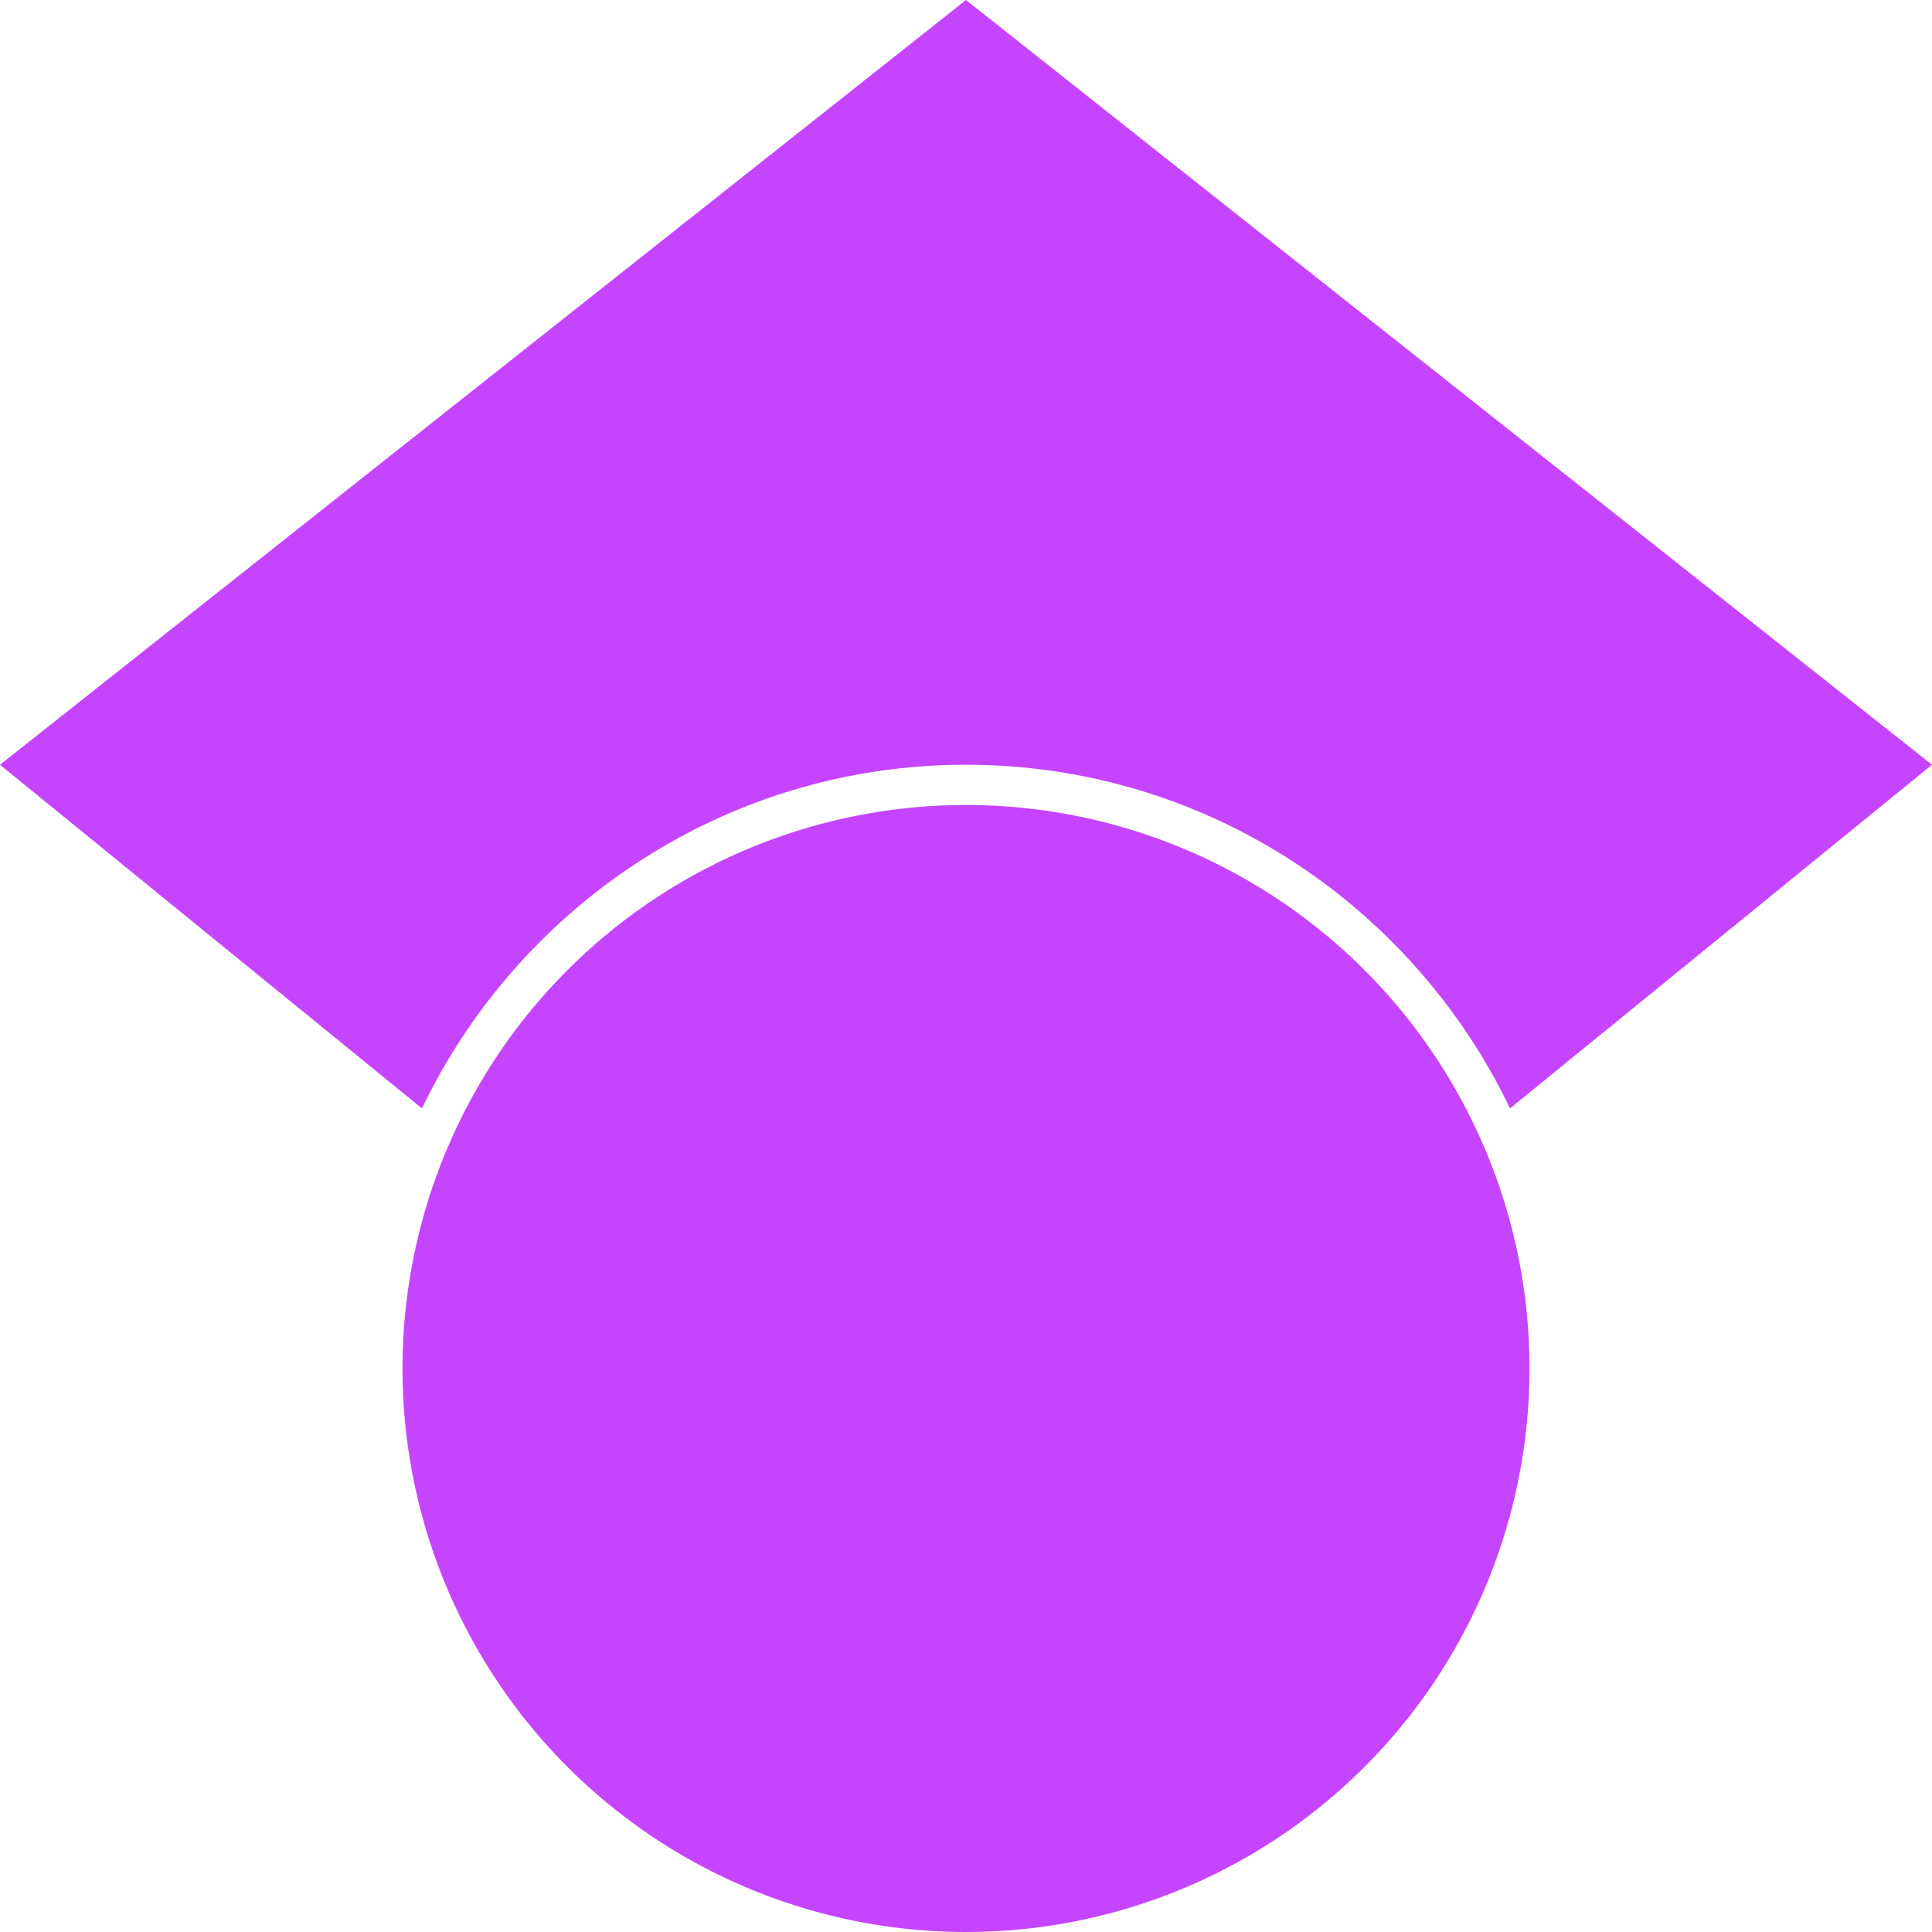 <svg role="img" width="32px" height="32px" viewBox="0 0 24 24" xmlns="http://www.w3.org/2000/svg"><title>Google Scholar</title><path fill="#c545ff" d="M5.242 13.769L0 9.5 12 0l12 9.5-5.242 4.269C17.548 11.249 14.978 9.5 12 9.5c-2.977 0-5.548 1.748-6.758 4.269zM12 10a7 7 0 1 0 0 14 7 7 0 0 0 0-14z"/></svg>